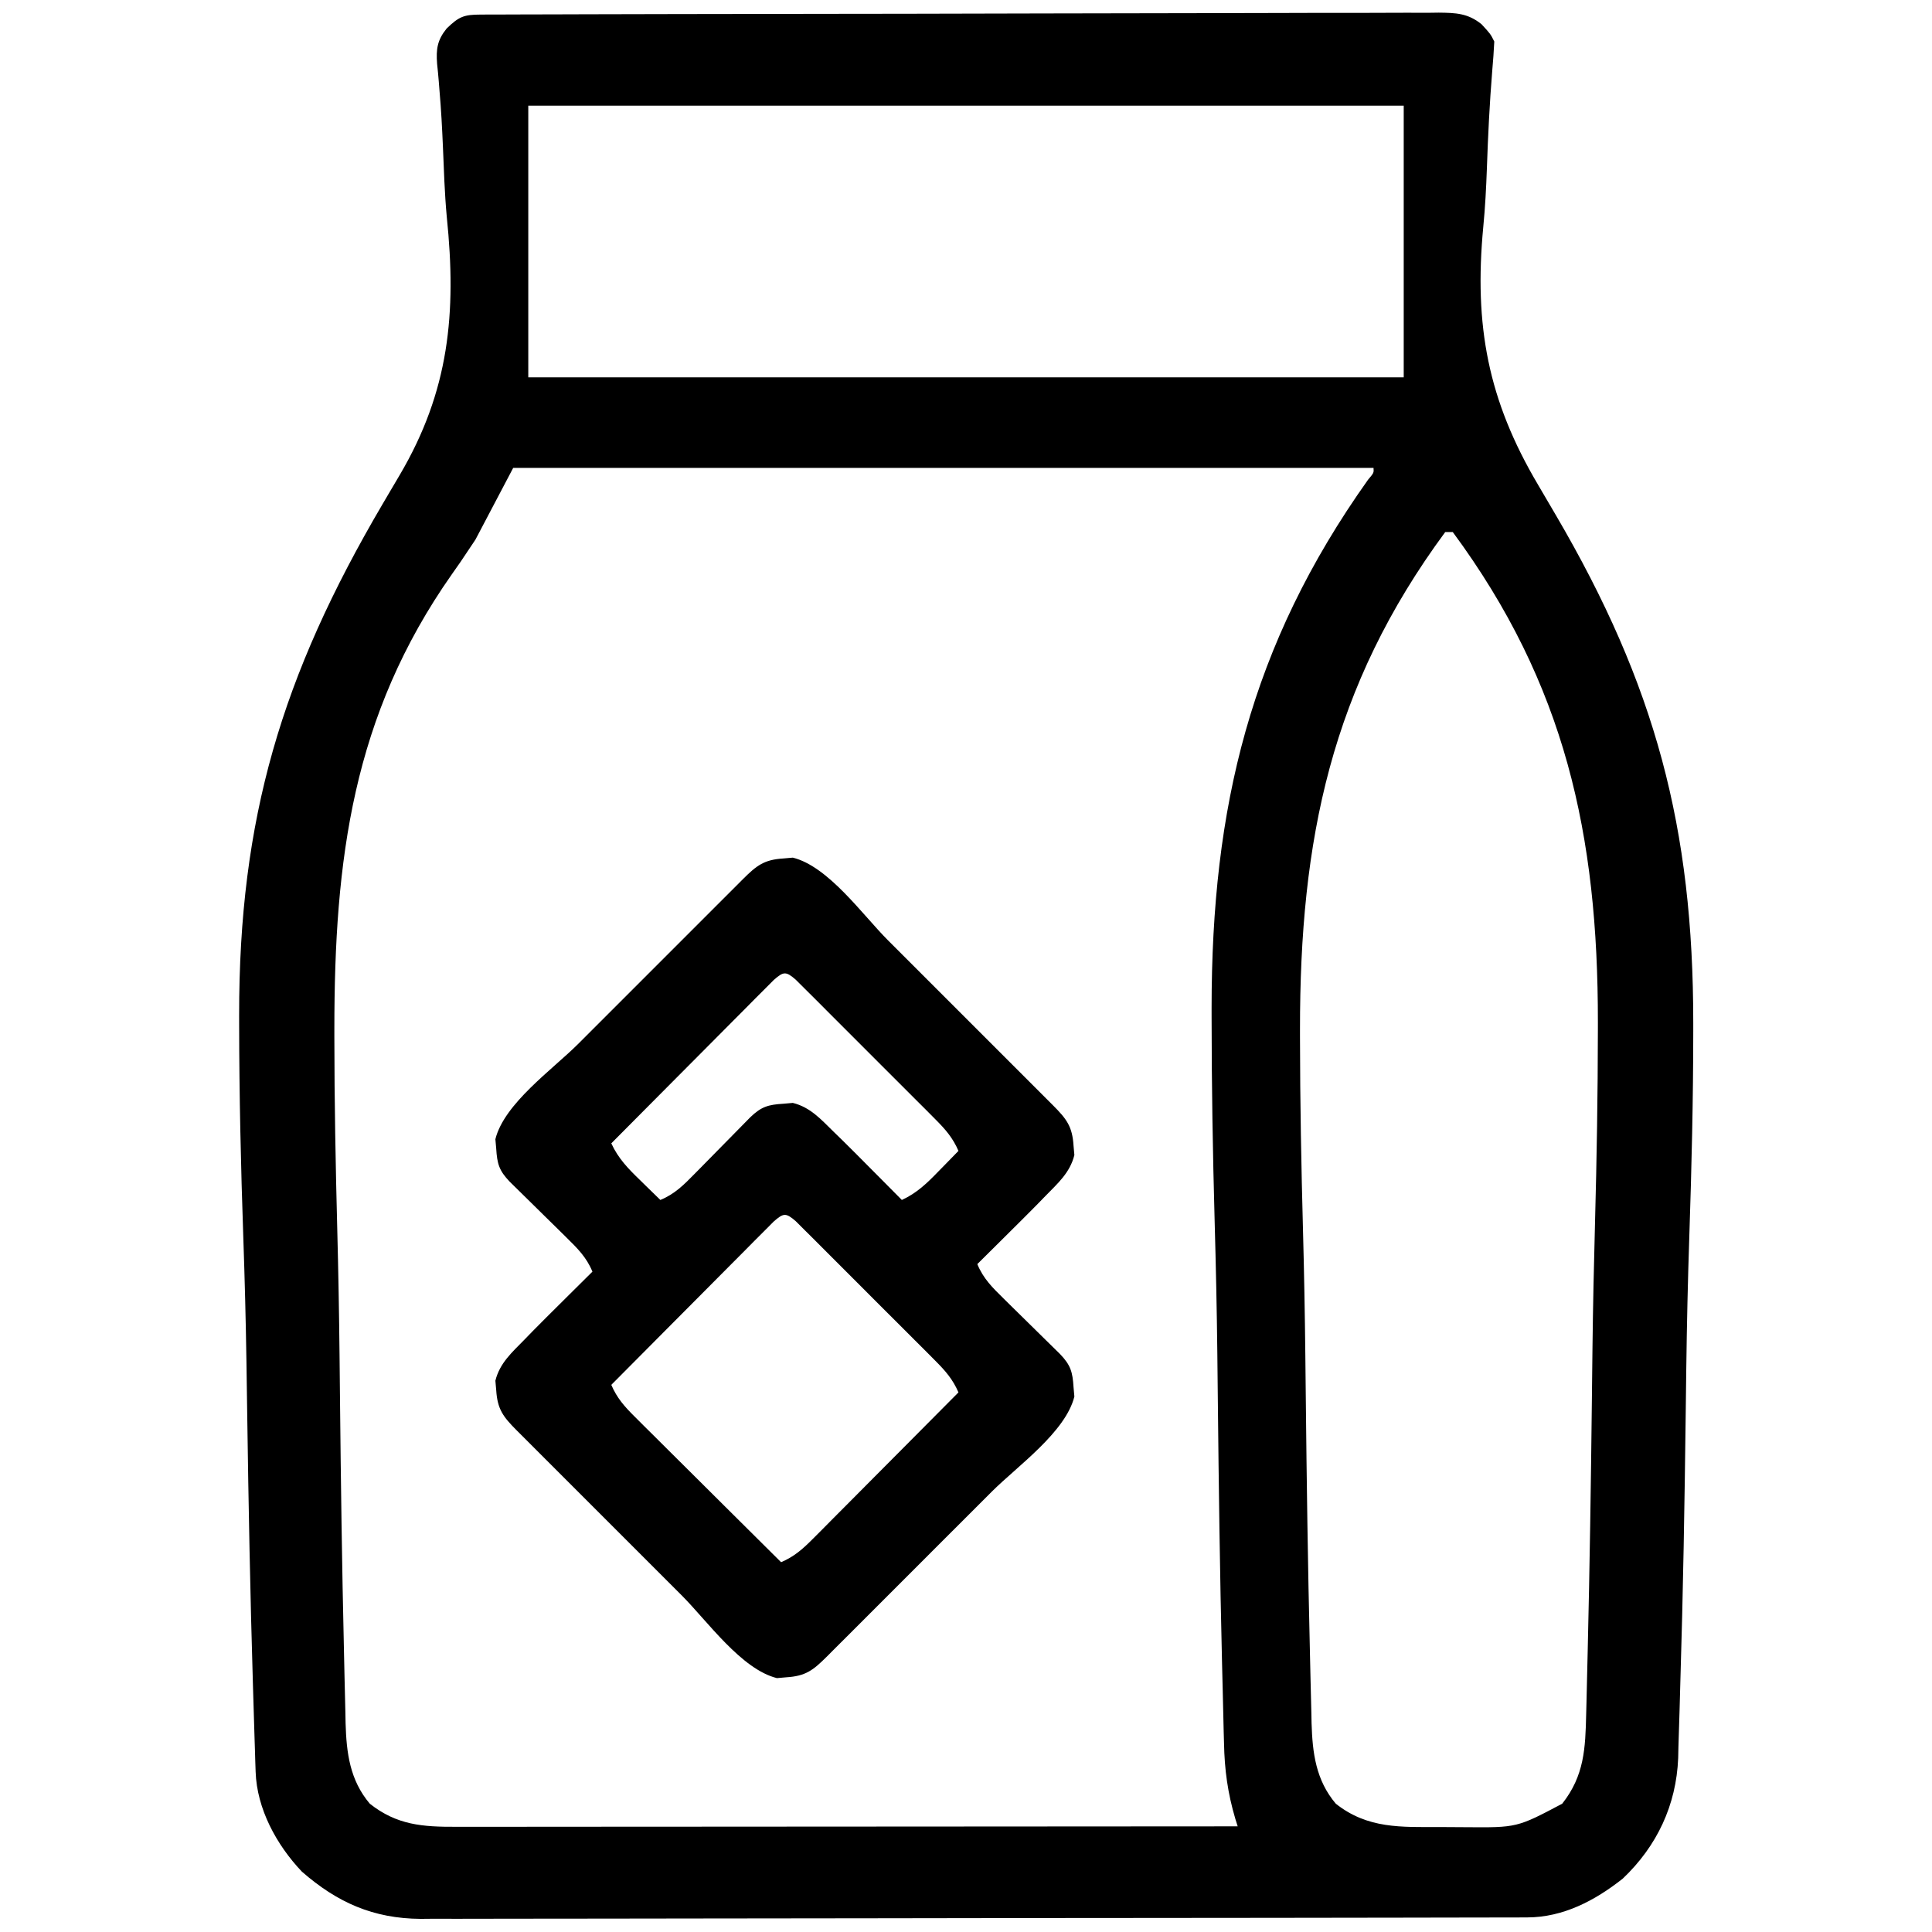 <?xml version="1.0" encoding="UTF-8"?>
<svg version="1.1" xmlns="http://www.w3.org/2000/svg" width="512" height="512">
<path d="M0 0 C1.39 -0.008 1.39 -0.008 2.809 -0.015 C3.834 -0.016 4.859 -0.016 5.915 -0.017 C6.999 -0.021 8.082 -0.026 9.199 -0.03 C12.855 -0.044 16.51 -0.05 20.166 -0.056 C22.777 -0.064 25.389 -0.072 28 -0.081 C35.854 -0.105 43.708 -0.12 51.562 -0.133 C53.779 -0.136 55.997 -0.14 58.215 -0.144 C71.982 -0.17 85.749 -0.192 99.516 -0.204 C102.706 -0.207 105.896 -0.21 109.085 -0.213 C109.878 -0.214 110.671 -0.215 111.488 -0.215 C124.332 -0.228 137.177 -0.261 150.022 -0.303 C163.205 -0.345 176.388 -0.369 189.57 -0.374 C196.974 -0.378 204.378 -0.389 211.781 -0.422 C218.745 -0.453 225.708 -0.459 232.672 -0.447 C235.23 -0.447 237.788 -0.455 240.346 -0.472 C243.835 -0.495 247.322 -0.487 250.81 -0.471 C251.826 -0.485 252.842 -0.499 253.889 -0.513 C258.425 -0.462 261.613 -0.363 265.229 2.55 C267.616 5.137 267.616 5.137 268.616 7.137 C268.493 9.729 268.307 12.286 268.076 14.868 C267.373 23.495 266.952 32.114 266.655 40.764 C266.466 45.957 266.205 51.112 265.698 56.285 C263.223 82.445 266.955 102.192 280.203 124.587 C281.24 126.355 282.277 128.123 283.314 129.891 C283.839 130.786 284.365 131.682 284.906 132.604 C311.363 177.766 321.359 215.588 321.347 267.211 C321.347 267.949 321.347 268.686 321.347 269.446 C321.338 287.539 320.913 305.613 320.305 323.695 C319.913 335.358 319.651 347.018 319.5 358.687 C319.49 359.466 319.48 360.244 319.469 361.046 C319.429 364.179 319.39 367.312 319.351 370.445 C319.058 394.225 318.662 418.007 317.929 441.778 C317.855 444.226 317.787 446.674 317.726 449.122 C317.64 452.468 317.53 455.813 317.414 459.159 C317.393 460.117 317.373 461.075 317.352 462.062 C316.845 474.522 311.732 485.379 302.671 493.985 C295.279 499.835 286.862 504.253 277.345 504.271 C276.271 504.276 275.197 504.28 274.09 504.285 C272.911 504.285 271.732 504.284 270.517 504.284 C269.263 504.288 268.01 504.292 266.718 504.295 C263.237 504.305 259.756 504.309 256.274 504.312 C252.52 504.316 248.766 504.325 245.012 504.334 C235.944 504.354 226.876 504.364 217.808 504.373 C213.537 504.377 209.265 504.382 204.993 504.388 C190.79 504.405 176.587 504.419 162.383 504.426 C158.698 504.428 155.012 504.43 151.327 504.432 C149.953 504.433 149.953 504.433 148.551 504.434 C133.718 504.442 118.886 504.467 104.053 504.5 C88.819 504.533 73.585 504.551 58.351 504.554 C49.8 504.556 41.249 504.565 32.698 504.59 C25.414 504.612 18.13 504.62 10.847 504.611 C7.133 504.606 3.419 504.608 -0.295 504.627 C-4.328 504.648 -8.361 504.638 -12.395 504.625 C-13.558 504.636 -14.722 504.647 -15.921 504.658 C-28.447 504.56 -37.984 500.348 -47.384 492.137 C-54.087 485.079 -59.318 475.504 -59.638 465.675 C-59.669 464.781 -59.7 463.887 -59.732 462.966 C-59.761 461.987 -59.79 461.009 -59.82 460 C-59.854 458.957 -59.888 457.913 -59.923 456.837 C-60.035 453.324 -60.14 449.811 -60.243 446.298 C-60.28 445.067 -60.318 443.837 -60.356 442.569 C-61.077 418.727 -61.528 394.881 -61.867 371.031 C-61.923 367.092 -61.981 363.154 -62.041 359.215 C-62.053 358.432 -62.064 357.648 -62.076 356.841 C-62.245 345.918 -62.527 335.003 -62.905 324.085 C-63.558 305.21 -63.987 286.344 -64.009 267.457 C-64.01 266.345 -64.01 266.345 -64.012 265.21 C-64.054 213.078 -52.744 175.274 -26.071 129.854 C-25.554 128.972 -25.036 128.091 -24.504 127.183 C-23.481 125.443 -22.456 123.705 -21.428 121.969 C-8.364 99.768 -6.35 79.176 -8.984 53.603 C-9.563 47.35 -9.751 41.07 -10.014 34.797 C-10.223 29.969 -10.476 25.162 -10.897 20.347 C-10.964 19.495 -11.031 18.642 -11.1 17.764 C-11.227 16.194 -11.374 14.625 -11.547 13.059 C-11.847 9.087 -11.48 6.742 -9.014 3.688 C-5.724 0.498 -4.417 0.013 0 0 Z M12.616 24.137 C12.616 47.897 12.616 71.657 12.616 96.137 C89.176 96.137 165.736 96.137 244.616 96.137 C244.616 72.377 244.616 48.617 244.616 24.137 C168.056 24.137 91.496 24.137 12.616 24.137 Z M8.616 120.137 C5.316 126.407 2.016 132.677 -1.384 139.137 C-5.604 145.469 -5.604 145.469 -7.642 148.333 C-33.977 185.819 -38.77 223.948 -38.774 268.84 C-38.774 269.529 -38.774 270.217 -38.775 270.927 C-38.766 287.987 -38.445 305.037 -38.002 322.091 C-37.716 333.119 -37.519 344.145 -37.402 355.176 C-37.394 355.909 -37.387 356.642 -37.378 357.398 C-37.347 360.348 -37.317 363.298 -37.287 366.248 C-37.061 388.686 -36.757 411.123 -36.232 433.557 C-36.178 435.878 -36.127 438.2 -36.08 440.523 C-36.013 443.691 -35.935 446.859 -35.853 450.028 C-35.835 450.942 -35.818 451.857 -35.8 452.8 C-35.569 460.71 -34.667 467.88 -29.384 474.137 C-22.184 479.829 -15.36 480.289 -6.462 480.257 C-5.575 480.258 -4.687 480.259 -3.773 480.26 C-0.807 480.262 2.159 480.256 5.126 480.251 C7.255 480.25 9.384 480.25 11.513 480.251 C17.289 480.251 23.065 480.245 28.841 480.238 C34.879 480.232 40.917 480.232 46.955 480.23 C58.387 480.227 69.819 480.219 81.251 480.209 C94.267 480.198 107.282 480.192 120.298 480.187 C147.071 480.177 173.844 480.159 200.616 480.137 C200.302 479.138 200.302 479.138 199.982 478.119 C197.975 471.341 197.124 465.138 196.993 458.089 C196.963 457.032 196.933 455.975 196.902 454.886 C196.806 451.371 196.731 447.856 196.657 444.341 C196.594 441.806 196.53 439.271 196.466 436.735 C195.898 413.382 195.592 390.023 195.349 366.664 C195.316 363.521 195.282 360.378 195.248 357.235 C195.239 356.455 195.231 355.674 195.222 354.869 C195.09 343.167 194.835 331.472 194.51 319.773 C194.012 301.66 193.705 283.551 193.702 265.43 C193.702 264.697 193.702 263.963 193.701 263.208 C193.709 210.185 203.931 167.21 235.154 123.282 C236.71 121.432 236.71 121.432 236.616 120.137 C161.376 120.137 86.136 120.137 8.616 120.137 Z M255.616 137.137 C225.337 178.185 217.081 218.693 217.128 269.035 C217.128 269.723 217.129 270.411 217.129 271.12 C217.145 288.165 217.468 305.2 217.924 322.239 C218.219 333.254 218.422 344.267 218.543 355.285 C218.551 356.018 218.559 356.751 218.567 357.506 C218.6 360.454 218.631 363.402 218.662 366.35 C218.896 388.766 219.21 411.182 219.75 433.593 C219.805 435.912 219.858 438.231 219.907 440.549 C219.976 443.714 220.056 446.877 220.14 450.041 C220.158 450.955 220.177 451.868 220.195 452.809 C220.432 460.714 221.336 467.884 226.616 474.137 C235.081 480.829 243.927 480.323 254.302 480.322 C256.478 480.325 258.655 480.343 260.831 480.362 C274.642 480.479 274.642 480.479 286.616 474.137 C292.494 466.702 292.763 459.455 292.972 450.282 C292.998 449.293 293.023 448.304 293.05 447.285 C293.133 443.971 293.21 440.657 293.285 437.342 C293.327 435.598 293.327 435.598 293.37 433.819 C293.906 411.388 294.238 388.954 294.487 366.517 C294.529 362.824 294.571 359.13 294.614 355.436 C294.627 354.334 294.627 354.334 294.641 353.209 C294.773 342.197 295.013 331.19 295.312 320.181 C295.768 303.157 296.054 286.137 296.07 269.106 C296.071 268.417 296.072 267.728 296.073 267.018 C296.111 217.378 287.428 177.518 257.616 137.137 C256.956 137.137 256.296 137.137 255.616 137.137 Z " fill="#000000" transform="translate(127.384,3.863)"/>
<path d="M0 0 C0.817 -0.072 1.635 -0.144 2.477 -0.219 C11.916 2.122 20.931 14.911 27.684 21.676 C29.06 23.051 30.436 24.426 31.812 25.802 C34.681 28.669 37.547 31.537 40.413 34.407 C44.09 38.091 47.773 41.77 51.456 45.447 C54.291 48.279 57.124 51.113 59.956 53.948 C61.314 55.306 62.672 56.663 64.032 58.02 C65.923 59.909 67.81 61.8 69.697 63.693 C70.261 64.254 70.824 64.816 71.405 65.394 C75.031 69.04 76.558 71 76.875 76.125 C76.947 76.942 77.019 77.76 77.094 78.602 C75.93 83.295 72.691 86.098 69.375 89.5 C68.628 90.268 67.881 91.036 67.112 91.827 C64.737 94.235 62.342 96.621 59.938 99 C59.111 99.822 58.284 100.645 57.432 101.492 C55.415 103.497 53.396 105.5 51.375 107.5 C52.954 111.346 55.402 113.742 58.348 116.633 C58.831 117.111 59.314 117.589 59.812 118.081 C61.349 119.601 62.893 121.113 64.438 122.625 C65.985 124.145 67.531 125.666 69.074 127.19 C70.471 128.569 71.872 129.943 73.274 131.317 C76.125 134.279 76.626 136.098 76.875 140.125 C76.947 140.942 77.019 141.76 77.094 142.602 C74.753 152.041 61.964 161.056 55.199 167.809 C53.824 169.185 52.449 170.561 51.073 171.937 C48.206 174.806 45.338 177.672 42.468 180.538 C38.784 184.215 35.105 187.898 31.428 191.581 C28.596 194.416 25.762 197.249 22.927 200.081 C21.569 201.439 20.212 202.797 18.855 204.157 C16.966 206.048 15.075 207.935 13.182 209.822 C12.621 210.386 12.059 210.949 11.481 211.53 C7.835 215.156 5.875 216.683 0.75 217 C-0.067 217.072 -0.885 217.144 -1.727 217.219 C-11.166 214.878 -20.181 202.089 -26.934 195.324 C-28.31 193.949 -29.686 192.574 -31.062 191.198 C-33.931 188.331 -36.797 185.463 -39.663 182.593 C-43.34 178.909 -47.023 175.23 -50.706 171.553 C-53.541 168.721 -56.374 165.887 -59.206 163.052 C-60.564 161.694 -61.922 160.337 -63.282 158.98 C-65.173 157.091 -67.06 155.2 -68.947 153.307 C-69.511 152.746 -70.074 152.184 -70.655 151.606 C-74.281 147.96 -75.808 146 -76.125 140.875 C-76.233 139.649 -76.233 139.649 -76.344 138.398 C-75.18 133.705 -71.941 130.902 -68.625 127.5 C-67.878 126.732 -67.131 125.964 -66.362 125.173 C-63.987 122.765 -61.592 120.379 -59.188 118 C-58.361 117.178 -57.534 116.355 -56.682 115.508 C-54.665 113.503 -52.646 111.5 -50.625 109.5 C-52.204 105.654 -54.652 103.258 -57.598 100.367 C-58.081 99.889 -58.564 99.411 -59.062 98.919 C-60.599 97.399 -62.143 95.887 -63.688 94.375 C-65.235 92.855 -66.781 91.334 -68.324 89.81 C-69.721 88.431 -71.122 87.057 -72.524 85.683 C-75.375 82.721 -75.876 80.902 -76.125 76.875 C-76.197 76.058 -76.269 75.24 -76.344 74.398 C-74.003 64.959 -61.214 55.944 -54.449 49.191 C-53.074 47.815 -51.699 46.439 -50.323 45.063 C-47.456 42.194 -44.588 39.328 -41.718 36.462 C-38.034 32.785 -34.355 29.102 -30.678 25.419 C-27.846 22.584 -25.012 19.751 -22.177 16.919 C-20.819 15.561 -19.462 14.203 -18.105 12.843 C-16.216 10.952 -14.325 9.065 -12.432 7.178 C-11.871 6.614 -11.309 6.051 -10.731 5.47 C-7.085 1.844 -5.125 0.317 0 0 Z M-2.574 32.208 C-3.369 33.008 -4.164 33.807 -4.983 34.631 C-5.884 35.532 -6.784 36.433 -7.713 37.361 C-8.696 38.355 -9.68 39.349 -10.664 40.344 C-11.67 41.353 -12.676 42.362 -13.682 43.37 C-16.333 46.029 -18.979 48.694 -21.623 51.36 C-24.32 54.078 -27.024 56.791 -29.727 59.504 C-35.032 64.83 -40.33 70.163 -45.625 75.5 C-43.788 79.504 -41.134 82.22 -38 85.25 C-37.484 85.757 -36.969 86.263 -36.438 86.785 C-35.171 88.028 -33.899 89.265 -32.625 90.5 C-28.779 88.921 -26.383 86.473 -23.492 83.527 C-22.775 82.803 -22.775 82.803 -22.044 82.063 C-20.524 80.526 -19.012 78.982 -17.5 77.438 C-15.98 75.89 -14.459 74.344 -12.935 72.801 C-11.556 71.404 -10.182 70.003 -8.808 68.601 C-5.846 65.75 -4.027 65.249 0 65 C0.817 64.928 1.635 64.856 2.477 64.781 C7.17 65.945 9.973 69.184 13.375 72.5 C14.527 73.62 14.527 73.62 15.702 74.763 C18.11 77.138 20.496 79.533 22.875 81.938 C23.697 82.764 24.52 83.591 25.367 84.443 C27.372 86.46 29.375 88.479 31.375 90.5 C35.379 88.663 38.095 86.009 41.125 82.875 C41.632 82.359 42.138 81.844 42.66 81.312 C43.903 80.046 45.14 78.774 46.375 77.5 C44.882 74.024 42.895 71.767 40.232 69.099 C39.378 68.238 38.524 67.377 37.644 66.491 C36.72 65.571 35.796 64.651 34.844 63.703 C33.887 62.745 32.931 61.787 31.974 60.828 C29.974 58.824 27.969 56.824 25.962 54.827 C23.386 52.262 20.819 49.689 18.255 47.112 C16.284 45.134 14.308 43.16 12.331 41.188 C10.92 39.779 9.513 38.366 8.106 36.953 C7.252 36.105 6.398 35.257 5.518 34.384 C4.387 33.256 4.387 33.256 3.234 32.106 C0.628 29.855 0.01 29.943 -2.574 32.208 Z M-2.574 96.208 C-3.369 97.008 -4.164 97.807 -4.983 98.631 C-5.884 99.532 -6.784 100.433 -7.713 101.361 C-8.696 102.355 -9.68 103.349 -10.664 104.344 C-11.67 105.353 -12.676 106.362 -13.682 107.37 C-16.333 110.029 -18.979 112.694 -21.623 115.36 C-24.32 118.078 -27.024 120.791 -29.727 123.504 C-35.032 128.83 -40.33 134.163 -45.625 139.5 C-44.13 142.99 -42.133 145.235 -39.451 147.901 C-38.59 148.762 -37.729 149.623 -36.842 150.509 C-35.912 151.429 -34.982 152.349 -34.023 153.297 C-33.062 154.255 -32.101 155.213 -31.14 156.172 C-28.616 158.688 -26.086 161.199 -23.555 163.708 C-20.97 166.272 -18.392 168.841 -15.812 171.41 C-10.756 176.446 -5.692 181.475 -0.625 186.5 C2.865 185.005 5.11 183.008 7.776 180.326 C8.637 179.465 9.498 178.604 10.384 177.717 C11.304 176.787 12.224 175.857 13.172 174.898 C14.13 173.937 15.088 172.976 16.047 172.015 C18.563 169.491 21.074 166.961 23.583 164.43 C26.147 161.845 28.716 159.267 31.285 156.688 C36.321 151.631 41.35 146.567 46.375 141.5 C44.882 138.024 42.895 135.767 40.232 133.099 C39.378 132.238 38.524 131.377 37.644 130.491 C36.72 129.571 35.796 128.651 34.844 127.703 C33.887 126.745 32.931 125.787 31.974 124.828 C29.974 122.824 27.969 120.824 25.962 118.827 C23.386 116.262 20.819 113.689 18.255 111.112 C16.284 109.134 14.308 107.16 12.331 105.188 C10.92 103.779 9.513 102.366 8.106 100.953 C7.252 100.105 6.398 99.257 5.518 98.384 C4.387 97.256 4.387 97.256 3.234 96.106 C0.628 93.855 0.01 93.943 -2.574 96.208 Z " fill="#000000" transform="translate(207.625,227.5)"/>
</svg>
